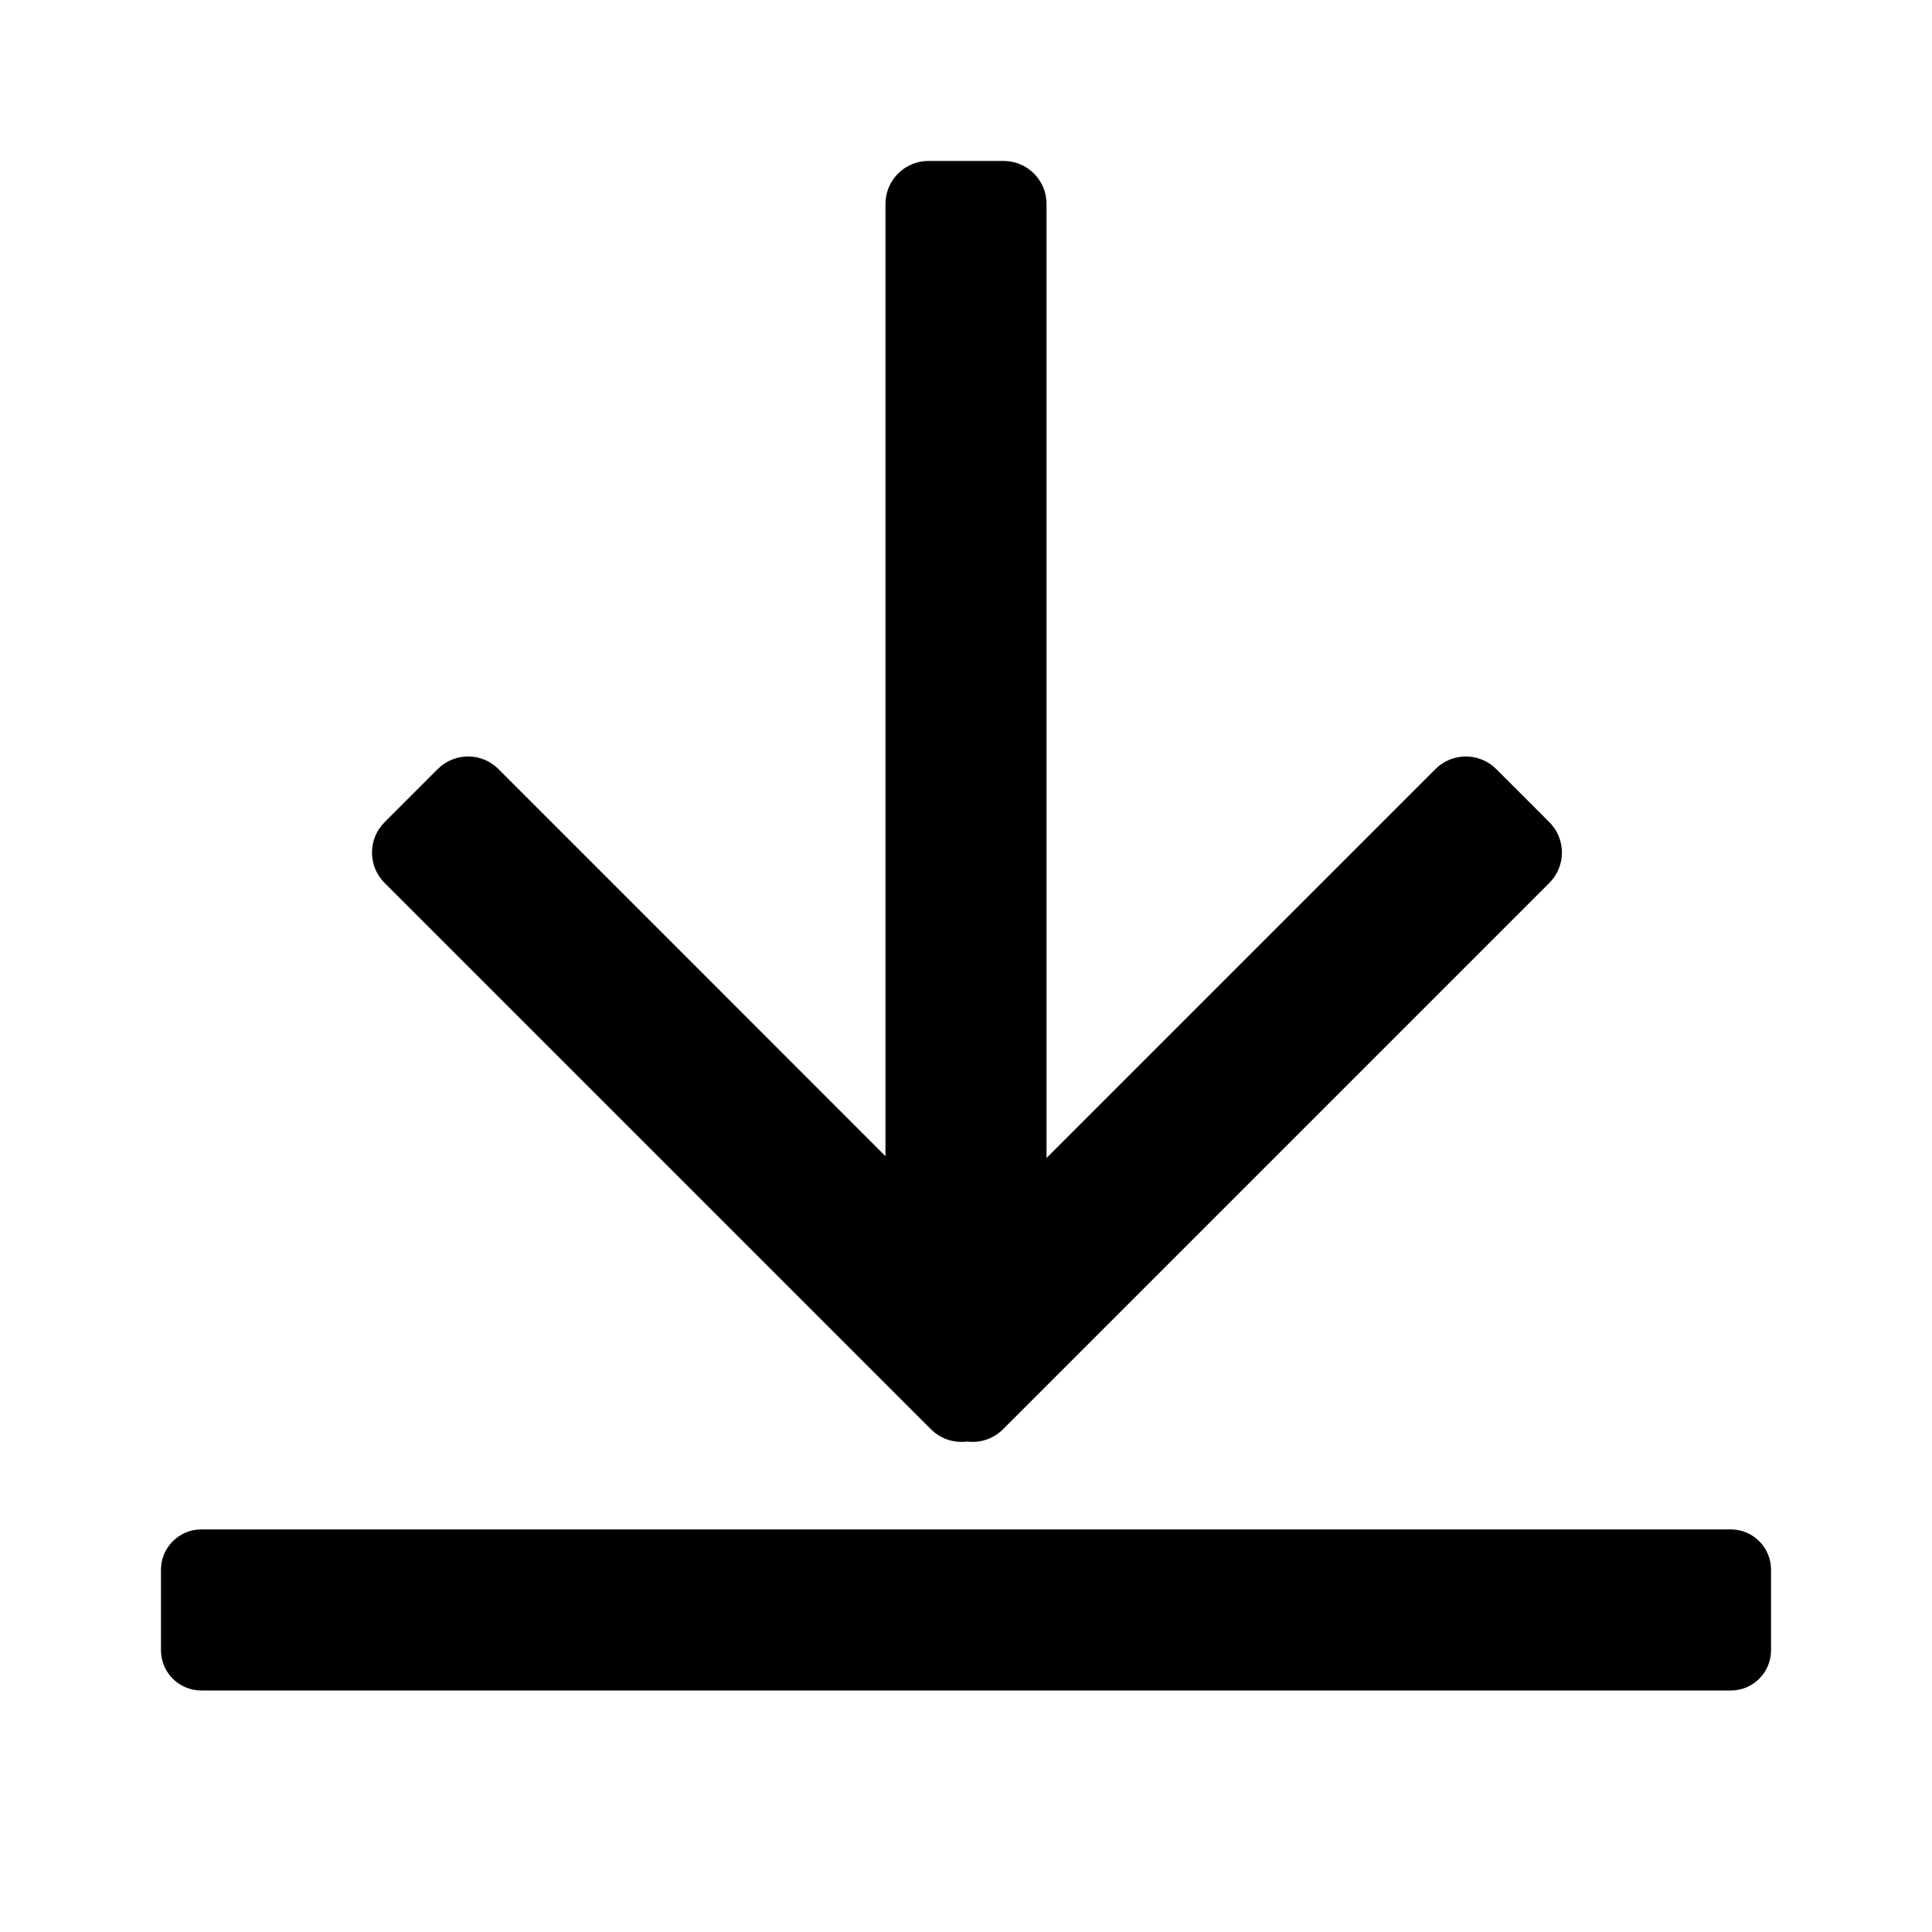 <svg width="16" height="16" viewBox="0 0 16 16" xmlns="http://www.w3.org/2000/svg">
<path d="M1.667 14C1.483 14 1.333 13.851 1.333 13.666V13C1.333 12.816 1.483 12.666 1.667 12.666H14.334C14.518 12.666 14.667 12.816 14.667 13V13.666C14.667 13.851 14.518 14 14.334 14H1.667Z"/>
<path d="M4.128 6.369L7.333 9.575V1.689C7.333 1.492 7.493 1.333 7.689 1.333H8.311C8.508 1.333 8.667 1.492 8.667 1.689V9.59L11.888 6.369C12.027 6.23 12.252 6.23 12.391 6.369L12.831 6.809C12.97 6.948 12.97 7.173 12.831 7.312L8.306 11.837C8.224 11.918 8.114 11.952 8.008 11.938C7.902 11.952 7.792 11.918 7.71 11.837L3.185 7.312C3.046 7.173 3.046 6.948 3.185 6.809L3.625 6.369C3.764 6.23 3.989 6.23 4.128 6.369Z"/>
</svg>
